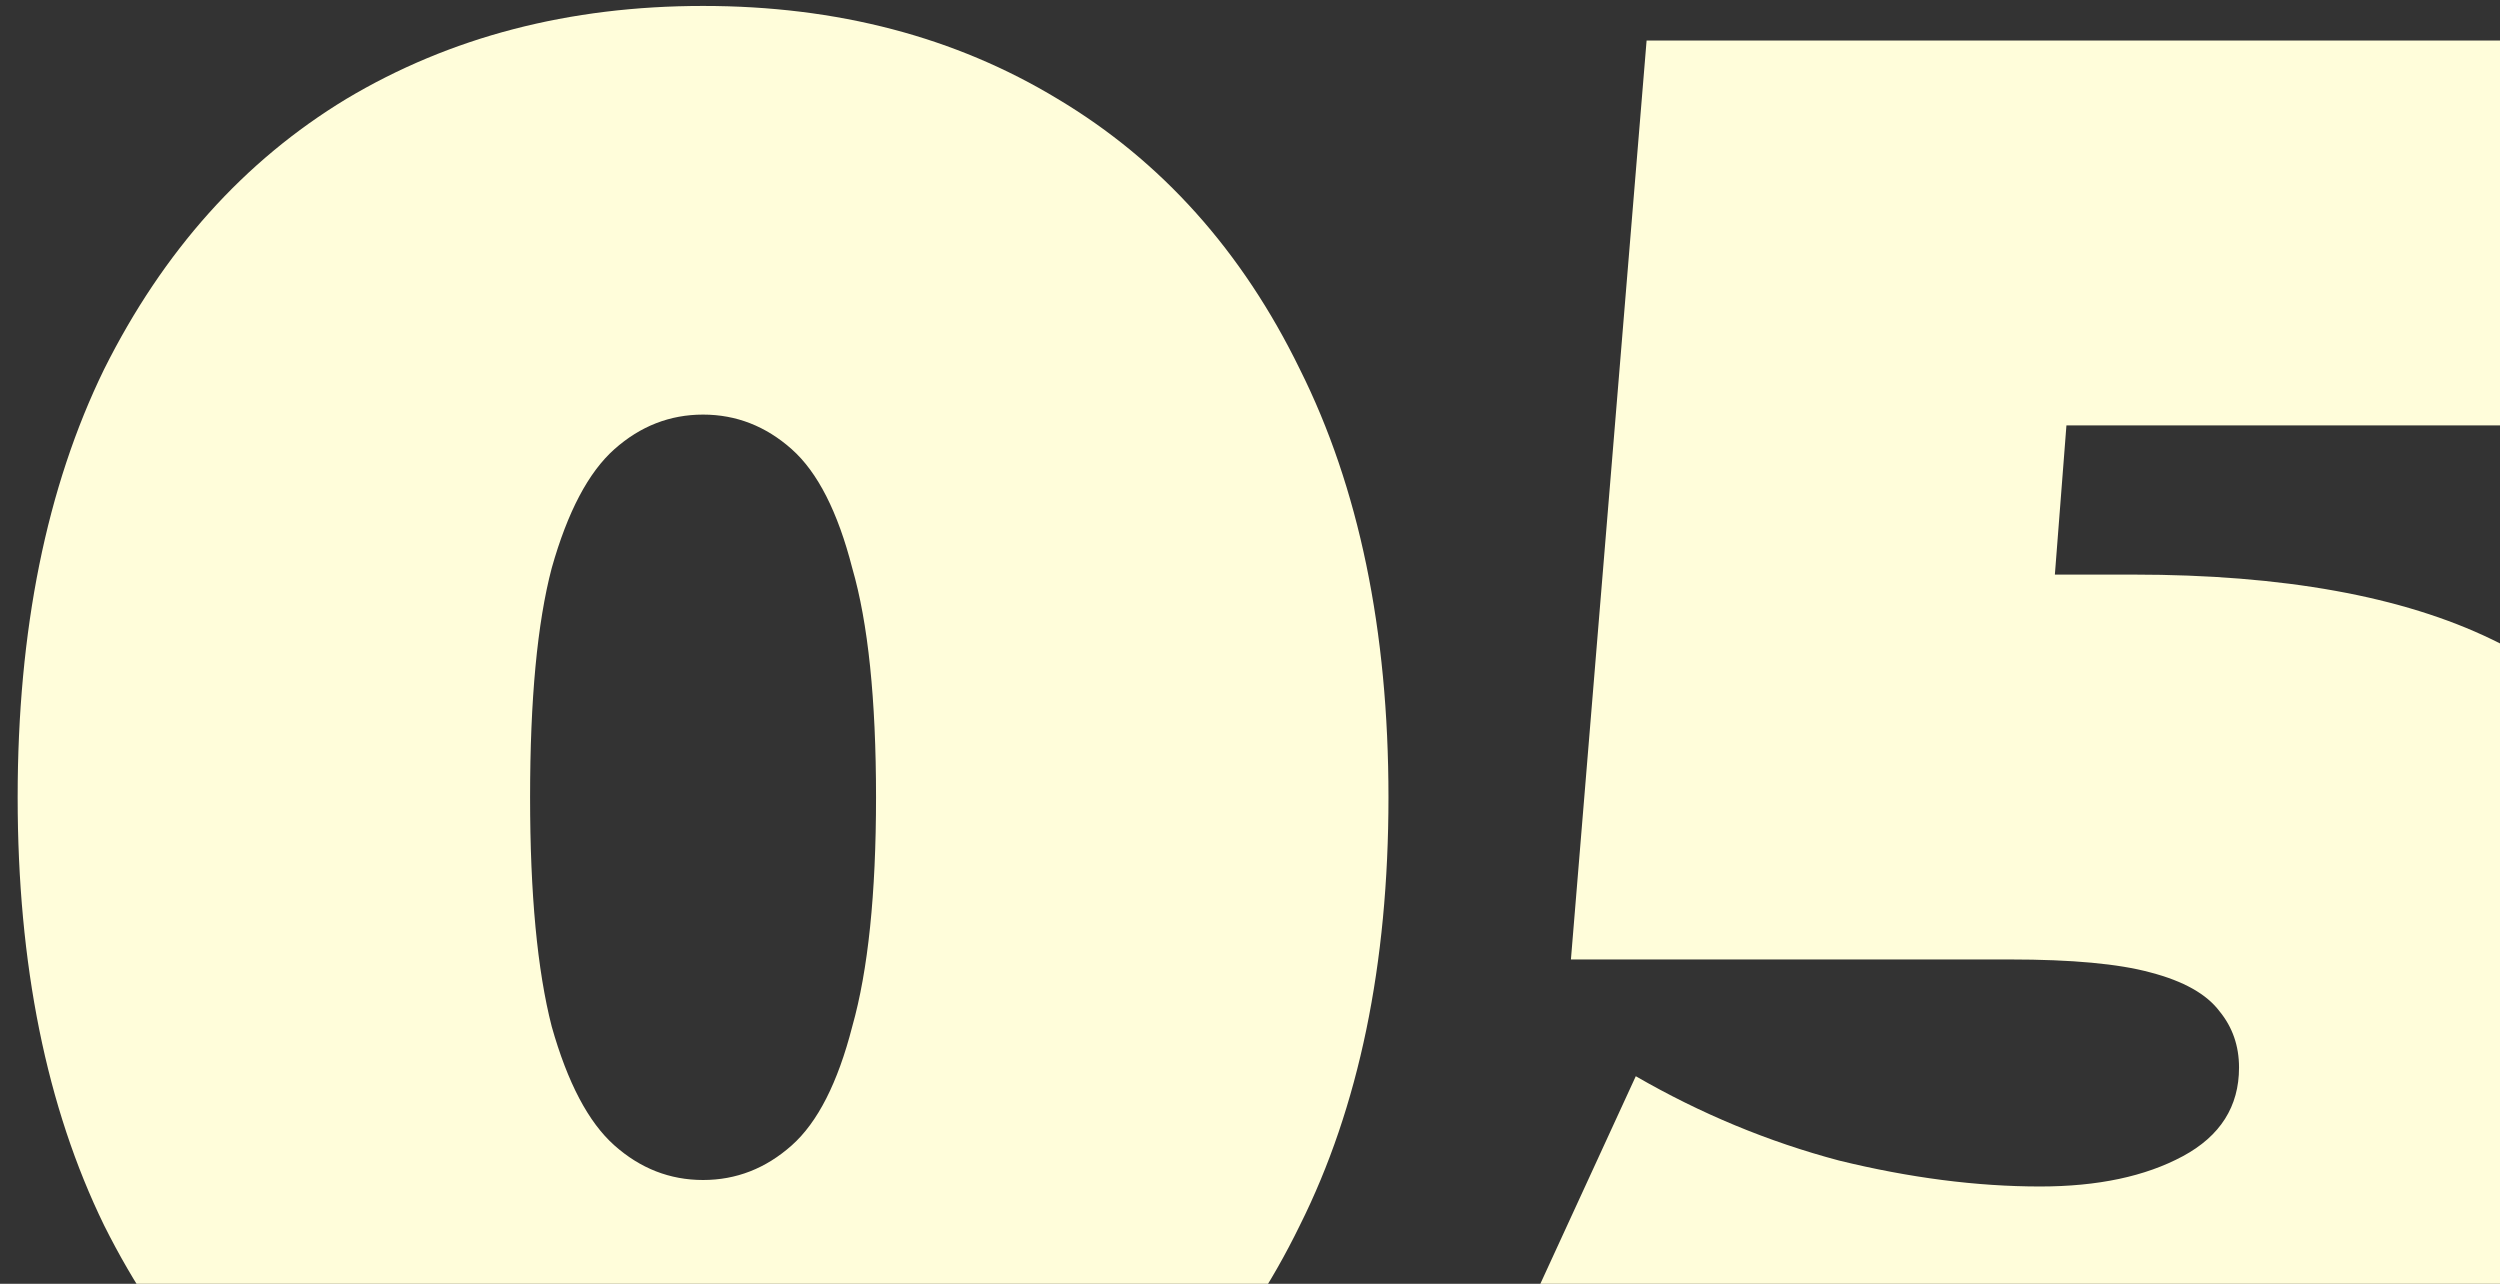 <?xml version="1.0" encoding="UTF-8"?> <svg xmlns="http://www.w3.org/2000/svg" width="111" height="57" viewBox="0 0 111 57" fill="none"><rect x="0" y="0" width="111" height="57" fill="#333333" stroke="none"/> <path d="M31.216 70.536C25.264 70.536 19.984 69.16 15.376 66.408C10.832 63.656 7.248 59.656 4.624 54.408C2.064 49.16 0.784 42.824 0.784 35.4C0.784 27.976 2.064 21.64 4.624 16.392C7.248 11.144 10.832 7.144 15.376 4.392C19.984 1.64 25.264 0.264 31.216 0.264C37.168 0.264 42.416 1.64 46.96 4.392C51.568 7.144 55.152 11.144 57.712 16.392C60.336 21.64 61.648 27.976 61.648 35.4C61.648 42.824 60.336 49.16 57.712 54.408C55.152 59.656 51.568 63.656 46.96 66.408C42.416 69.16 37.168 70.536 31.216 70.536ZM31.216 52.392C32.688 52.392 34 51.88 35.152 50.856C36.304 49.832 37.2 48.072 37.84 45.576C38.544 43.08 38.896 39.688 38.896 35.4C38.896 31.048 38.544 27.656 37.84 25.224C37.2 22.728 36.304 20.968 35.152 19.944C34 18.92 32.688 18.408 31.216 18.408C29.744 18.408 28.432 18.92 27.28 19.944C26.128 20.968 25.2 22.728 24.496 25.224C23.856 27.656 23.536 31.048 23.536 35.4C23.536 39.688 23.856 43.08 24.496 45.576C25.2 48.072 26.128 49.832 27.28 50.856C28.432 51.88 29.744 52.392 31.216 52.392ZM91.445 70.536C86.837 70.536 82.165 70.024 77.429 69C72.693 67.976 68.533 66.472 64.949 64.488L72.629 47.784C75.509 49.448 78.517 50.696 81.653 51.528C84.789 52.296 87.765 52.68 90.581 52.68C93.141 52.68 95.253 52.232 96.917 51.336C98.581 50.44 99.413 49.128 99.413 47.4C99.413 46.44 99.125 45.608 98.549 44.904C97.973 44.136 96.949 43.56 95.477 43.176C94.069 42.792 91.989 42.6 89.237 42.6H69.749L73.109 1.8H117.749V18.888H81.077L92.501 9.192L90.485 35.208L79.061 25.512H94.709C101.365 25.512 106.677 26.472 110.645 28.392C114.677 30.312 117.589 32.904 119.381 36.168C121.237 39.368 122.165 42.952 122.165 46.92C122.165 50.888 121.077 54.696 118.901 58.344C116.789 61.928 113.461 64.872 108.917 67.176C104.437 69.416 98.613 70.536 91.445 70.536Z" fill="#FFFDDA"></path> </svg> 